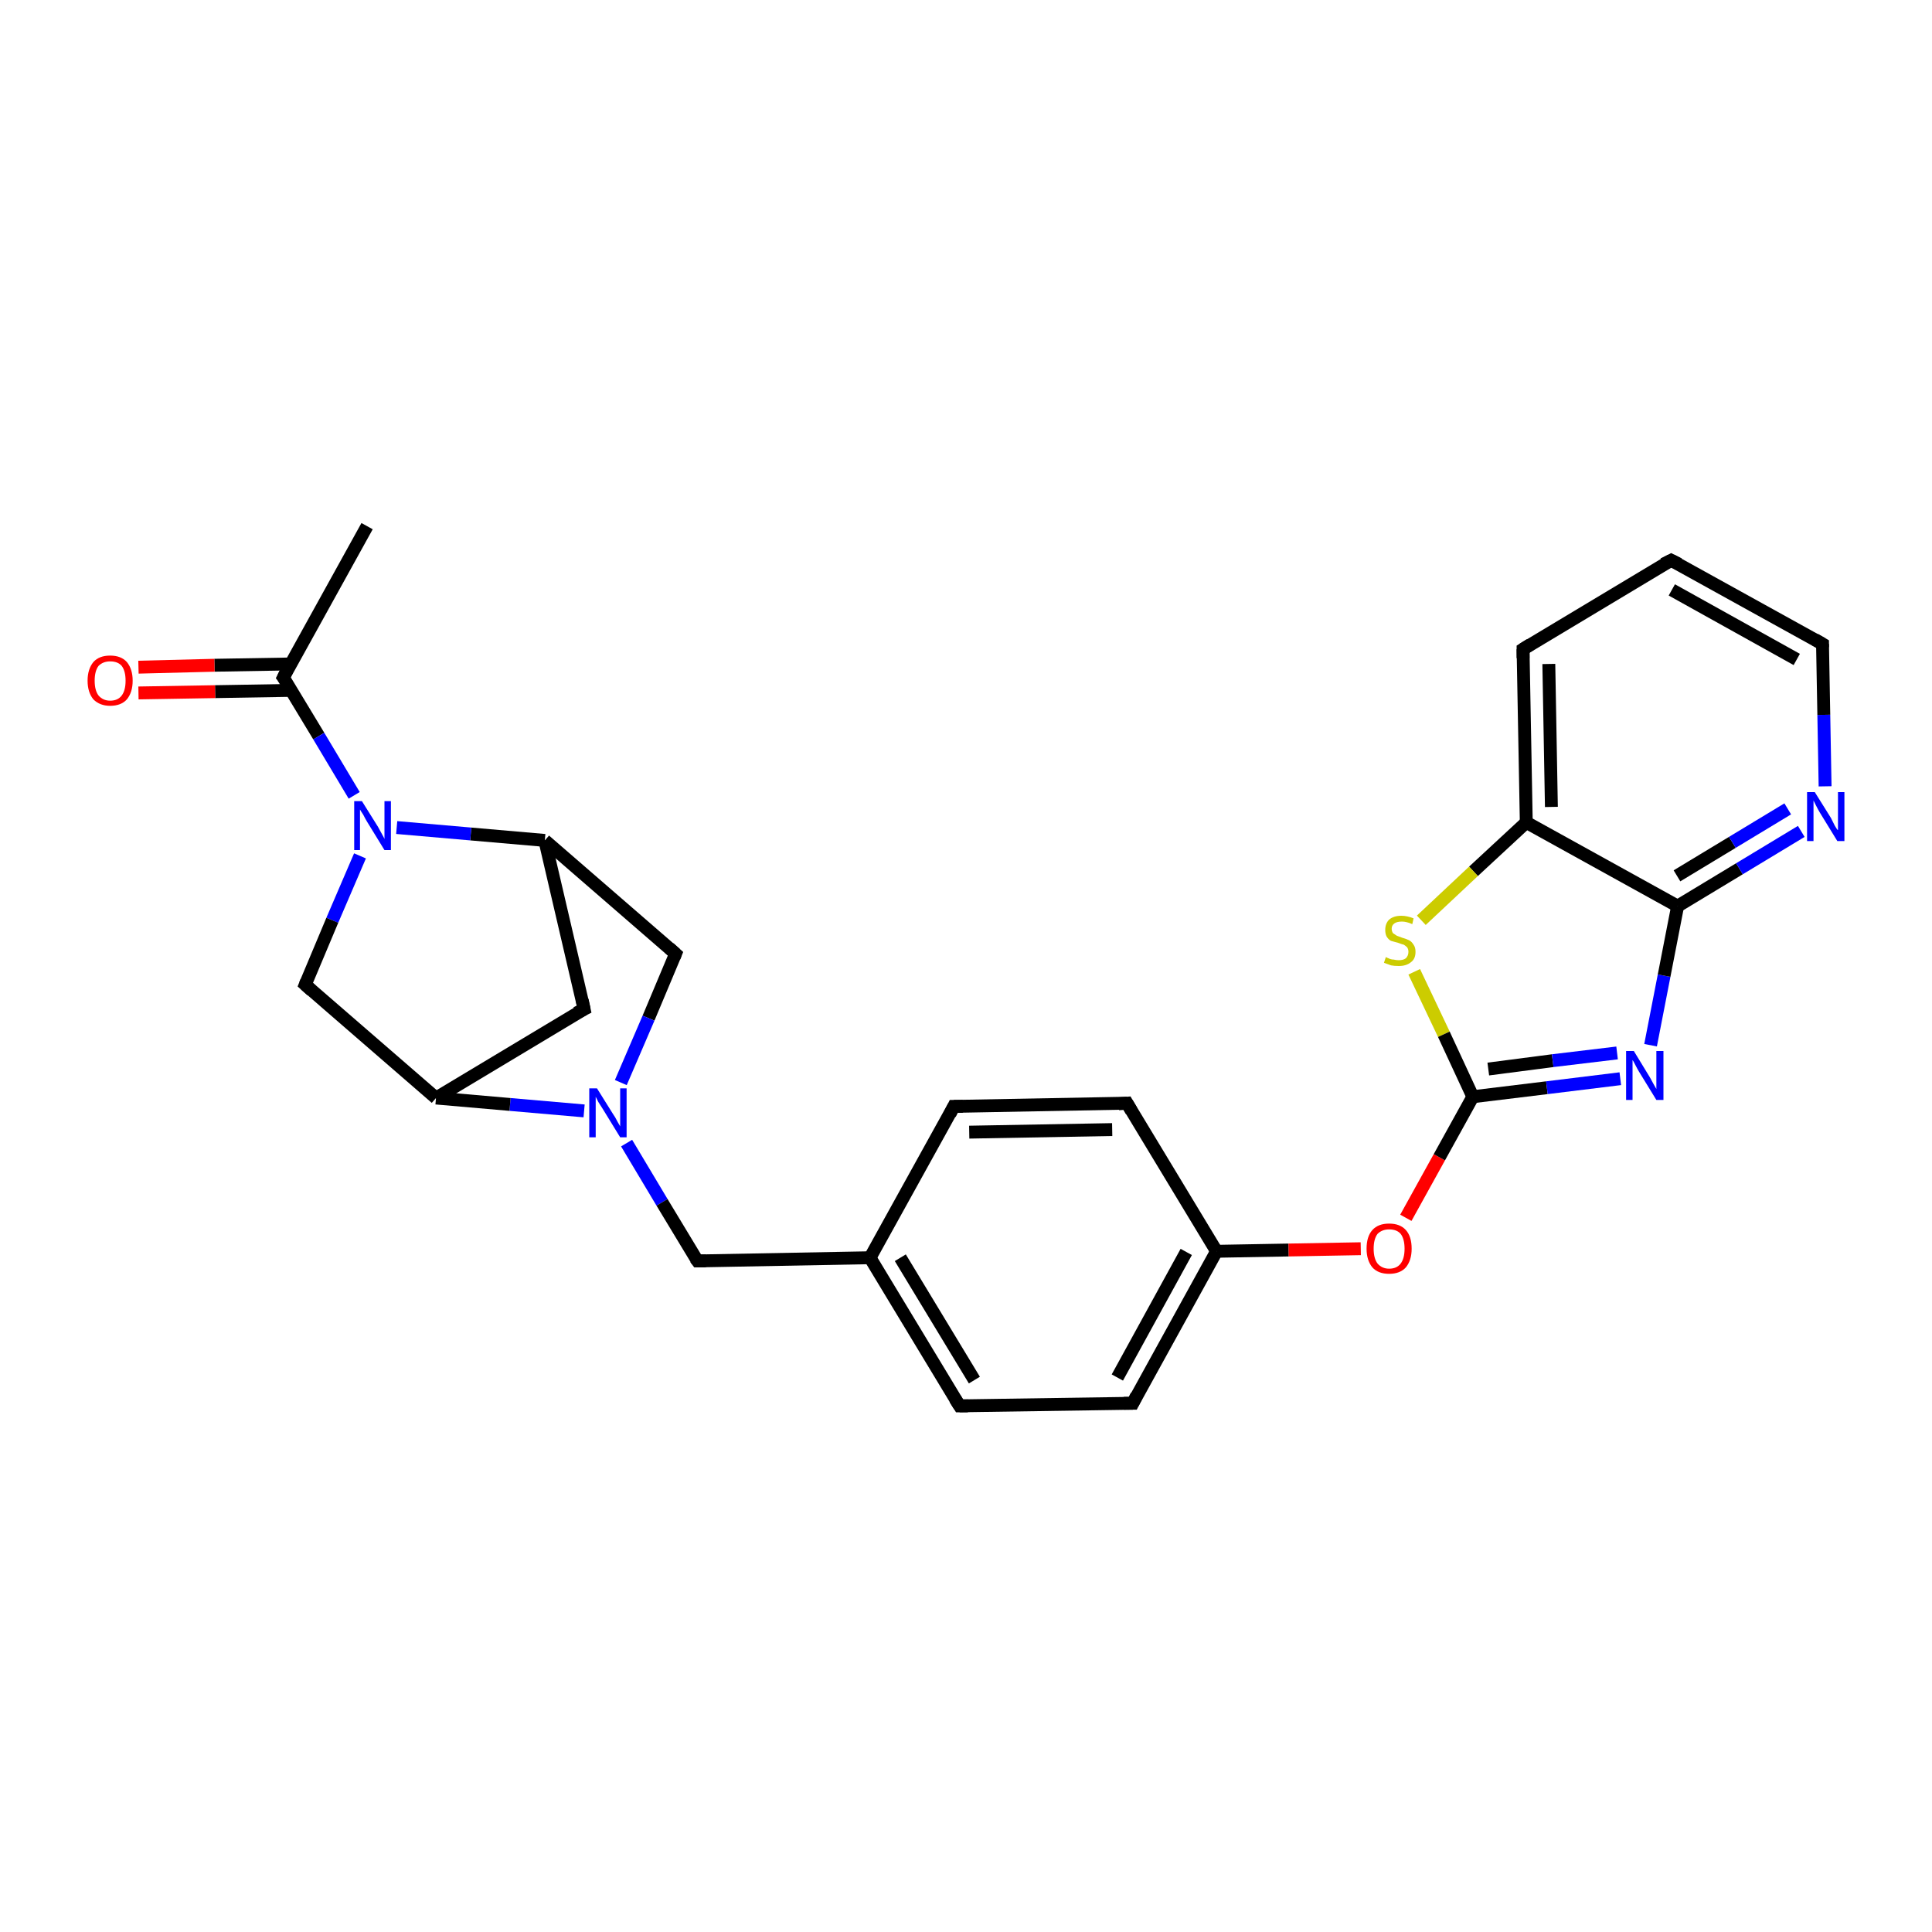 <?xml version='1.0' encoding='iso-8859-1'?>
<svg version='1.1' baseProfile='full'
              xmlns='http://www.w3.org/2000/svg'
                      xmlns:rdkit='http://www.rdkit.org/xml'
                      xmlns:xlink='http://www.w3.org/1999/xlink'
                  xml:space='preserve'
width='300px' height='300px' viewBox='0 0 300 300'>
<!-- END OF HEADER -->
<rect style='opacity:1.0;fill:#FFFFFF;stroke:none' width='300.0' height='300.0' x='0.0' y='0.0'> </rect>
<path class='bond-0 atom-0 atom-1' d='M 57.0,81.7 L 44.0,105.2' style='fill:none;fill-rule:evenodd;stroke:#000000;stroke-width:2.0px;stroke-linecap:butt;stroke-linejoin:miter;stroke-opacity:1' />
<path class='bond-1 atom-1 atom-2' d='M 45.1,103.1 L 33.3,103.3' style='fill:none;fill-rule:evenodd;stroke:#000000;stroke-width:2.0px;stroke-linecap:butt;stroke-linejoin:miter;stroke-opacity:1' />
<path class='bond-1 atom-1 atom-2' d='M 33.3,103.3 L 21.5,103.6' style='fill:none;fill-rule:evenodd;stroke:#FF0000;stroke-width:2.0px;stroke-linecap:butt;stroke-linejoin:miter;stroke-opacity:1' />
<path class='bond-1 atom-1 atom-2' d='M 45.2,107.2 L 33.4,107.4' style='fill:none;fill-rule:evenodd;stroke:#000000;stroke-width:2.0px;stroke-linecap:butt;stroke-linejoin:miter;stroke-opacity:1' />
<path class='bond-1 atom-1 atom-2' d='M 33.4,107.4 L 21.5,107.6' style='fill:none;fill-rule:evenodd;stroke:#FF0000;stroke-width:2.0px;stroke-linecap:butt;stroke-linejoin:miter;stroke-opacity:1' />
<path class='bond-2 atom-1 atom-3' d='M 44.0,105.2 L 49.5,114.3' style='fill:none;fill-rule:evenodd;stroke:#000000;stroke-width:2.0px;stroke-linecap:butt;stroke-linejoin:miter;stroke-opacity:1' />
<path class='bond-2 atom-1 atom-3' d='M 49.5,114.3 L 55.0,123.5' style='fill:none;fill-rule:evenodd;stroke:#0000FF;stroke-width:2.0px;stroke-linecap:butt;stroke-linejoin:miter;stroke-opacity:1' />
<path class='bond-3 atom-3 atom-4' d='M 55.9,132.9 L 51.6,142.9' style='fill:none;fill-rule:evenodd;stroke:#0000FF;stroke-width:2.0px;stroke-linecap:butt;stroke-linejoin:miter;stroke-opacity:1' />
<path class='bond-3 atom-3 atom-4' d='M 51.6,142.9 L 47.4,152.9' style='fill:none;fill-rule:evenodd;stroke:#000000;stroke-width:2.0px;stroke-linecap:butt;stroke-linejoin:miter;stroke-opacity:1' />
<path class='bond-4 atom-4 atom-5' d='M 47.4,152.9 L 67.7,170.5' style='fill:none;fill-rule:evenodd;stroke:#000000;stroke-width:2.0px;stroke-linecap:butt;stroke-linejoin:miter;stroke-opacity:1' />
<path class='bond-5 atom-5 atom-6' d='M 67.7,170.5 L 90.7,156.7' style='fill:none;fill-rule:evenodd;stroke:#000000;stroke-width:2.0px;stroke-linecap:butt;stroke-linejoin:miter;stroke-opacity:1' />
<path class='bond-6 atom-6 atom-7' d='M 90.7,156.7 L 84.6,130.5' style='fill:none;fill-rule:evenodd;stroke:#000000;stroke-width:2.0px;stroke-linecap:butt;stroke-linejoin:miter;stroke-opacity:1' />
<path class='bond-7 atom-7 atom-8' d='M 84.6,130.5 L 104.9,148.1' style='fill:none;fill-rule:evenodd;stroke:#000000;stroke-width:2.0px;stroke-linecap:butt;stroke-linejoin:miter;stroke-opacity:1' />
<path class='bond-8 atom-8 atom-9' d='M 104.9,148.1 L 100.7,158.1' style='fill:none;fill-rule:evenodd;stroke:#000000;stroke-width:2.0px;stroke-linecap:butt;stroke-linejoin:miter;stroke-opacity:1' />
<path class='bond-8 atom-8 atom-9' d='M 100.7,158.1 L 96.4,168.1' style='fill:none;fill-rule:evenodd;stroke:#0000FF;stroke-width:2.0px;stroke-linecap:butt;stroke-linejoin:miter;stroke-opacity:1' />
<path class='bond-9 atom-9 atom-10' d='M 97.3,177.5 L 102.8,186.7' style='fill:none;fill-rule:evenodd;stroke:#0000FF;stroke-width:2.0px;stroke-linecap:butt;stroke-linejoin:miter;stroke-opacity:1' />
<path class='bond-9 atom-9 atom-10' d='M 102.8,186.7 L 108.3,195.8' style='fill:none;fill-rule:evenodd;stroke:#000000;stroke-width:2.0px;stroke-linecap:butt;stroke-linejoin:miter;stroke-opacity:1' />
<path class='bond-10 atom-10 atom-11' d='M 108.3,195.8 L 135.1,195.3' style='fill:none;fill-rule:evenodd;stroke:#000000;stroke-width:2.0px;stroke-linecap:butt;stroke-linejoin:miter;stroke-opacity:1' />
<path class='bond-11 atom-11 atom-12' d='M 135.1,195.3 L 149.0,218.3' style='fill:none;fill-rule:evenodd;stroke:#000000;stroke-width:2.0px;stroke-linecap:butt;stroke-linejoin:miter;stroke-opacity:1' />
<path class='bond-11 atom-11 atom-12' d='M 139.8,195.3 L 151.3,214.3' style='fill:none;fill-rule:evenodd;stroke:#000000;stroke-width:2.0px;stroke-linecap:butt;stroke-linejoin:miter;stroke-opacity:1' />
<path class='bond-12 atom-12 atom-13' d='M 149.0,218.3 L 175.9,217.9' style='fill:none;fill-rule:evenodd;stroke:#000000;stroke-width:2.0px;stroke-linecap:butt;stroke-linejoin:miter;stroke-opacity:1' />
<path class='bond-13 atom-13 atom-14' d='M 175.9,217.9 L 188.9,194.3' style='fill:none;fill-rule:evenodd;stroke:#000000;stroke-width:2.0px;stroke-linecap:butt;stroke-linejoin:miter;stroke-opacity:1' />
<path class='bond-13 atom-13 atom-14' d='M 173.5,213.9 L 184.2,194.4' style='fill:none;fill-rule:evenodd;stroke:#000000;stroke-width:2.0px;stroke-linecap:butt;stroke-linejoin:miter;stroke-opacity:1' />
<path class='bond-14 atom-14 atom-15' d='M 188.9,194.3 L 200.1,194.1' style='fill:none;fill-rule:evenodd;stroke:#000000;stroke-width:2.0px;stroke-linecap:butt;stroke-linejoin:miter;stroke-opacity:1' />
<path class='bond-14 atom-14 atom-15' d='M 200.1,194.1 L 211.3,193.9' style='fill:none;fill-rule:evenodd;stroke:#FF0000;stroke-width:2.0px;stroke-linecap:butt;stroke-linejoin:miter;stroke-opacity:1' />
<path class='bond-15 atom-15 atom-16' d='M 218.3,189.1 L 223.5,179.7' style='fill:none;fill-rule:evenodd;stroke:#FF0000;stroke-width:2.0px;stroke-linecap:butt;stroke-linejoin:miter;stroke-opacity:1' />
<path class='bond-15 atom-15 atom-16' d='M 223.5,179.7 L 228.7,170.3' style='fill:none;fill-rule:evenodd;stroke:#000000;stroke-width:2.0px;stroke-linecap:butt;stroke-linejoin:miter;stroke-opacity:1' />
<path class='bond-16 atom-16 atom-17' d='M 228.7,170.3 L 240.2,168.9' style='fill:none;fill-rule:evenodd;stroke:#000000;stroke-width:2.0px;stroke-linecap:butt;stroke-linejoin:miter;stroke-opacity:1' />
<path class='bond-16 atom-16 atom-17' d='M 240.2,168.9 L 251.6,167.5' style='fill:none;fill-rule:evenodd;stroke:#0000FF;stroke-width:2.0px;stroke-linecap:butt;stroke-linejoin:miter;stroke-opacity:1' />
<path class='bond-16 atom-16 atom-17' d='M 231.1,166.0 L 241.1,164.7' style='fill:none;fill-rule:evenodd;stroke:#000000;stroke-width:2.0px;stroke-linecap:butt;stroke-linejoin:miter;stroke-opacity:1' />
<path class='bond-16 atom-16 atom-17' d='M 241.1,164.7 L 251.1,163.5' style='fill:none;fill-rule:evenodd;stroke:#0000FF;stroke-width:2.0px;stroke-linecap:butt;stroke-linejoin:miter;stroke-opacity:1' />
<path class='bond-17 atom-17 atom-18' d='M 256.3,162.3 L 258.4,151.5' style='fill:none;fill-rule:evenodd;stroke:#0000FF;stroke-width:2.0px;stroke-linecap:butt;stroke-linejoin:miter;stroke-opacity:1' />
<path class='bond-17 atom-17 atom-18' d='M 258.4,151.5 L 260.5,140.7' style='fill:none;fill-rule:evenodd;stroke:#000000;stroke-width:2.0px;stroke-linecap:butt;stroke-linejoin:miter;stroke-opacity:1' />
<path class='bond-18 atom-18 atom-19' d='M 260.5,140.7 L 270.1,134.9' style='fill:none;fill-rule:evenodd;stroke:#000000;stroke-width:2.0px;stroke-linecap:butt;stroke-linejoin:miter;stroke-opacity:1' />
<path class='bond-18 atom-18 atom-19' d='M 270.1,134.9 L 279.7,129.1' style='fill:none;fill-rule:evenodd;stroke:#0000FF;stroke-width:2.0px;stroke-linecap:butt;stroke-linejoin:miter;stroke-opacity:1' />
<path class='bond-18 atom-18 atom-19' d='M 260.4,136.0 L 269.0,130.8' style='fill:none;fill-rule:evenodd;stroke:#000000;stroke-width:2.0px;stroke-linecap:butt;stroke-linejoin:miter;stroke-opacity:1' />
<path class='bond-18 atom-18 atom-19' d='M 269.0,130.8 L 277.6,125.6' style='fill:none;fill-rule:evenodd;stroke:#0000FF;stroke-width:2.0px;stroke-linecap:butt;stroke-linejoin:miter;stroke-opacity:1' />
<path class='bond-19 atom-19 atom-20' d='M 283.4,122.1 L 283.2,111.0' style='fill:none;fill-rule:evenodd;stroke:#0000FF;stroke-width:2.0px;stroke-linecap:butt;stroke-linejoin:miter;stroke-opacity:1' />
<path class='bond-19 atom-19 atom-20' d='M 283.2,111.0 L 283.0,100.0' style='fill:none;fill-rule:evenodd;stroke:#000000;stroke-width:2.0px;stroke-linecap:butt;stroke-linejoin:miter;stroke-opacity:1' />
<path class='bond-20 atom-20 atom-21' d='M 283.0,100.0 L 259.5,87.0' style='fill:none;fill-rule:evenodd;stroke:#000000;stroke-width:2.0px;stroke-linecap:butt;stroke-linejoin:miter;stroke-opacity:1' />
<path class='bond-20 atom-20 atom-21' d='M 279.0,102.4 L 259.6,91.6' style='fill:none;fill-rule:evenodd;stroke:#000000;stroke-width:2.0px;stroke-linecap:butt;stroke-linejoin:miter;stroke-opacity:1' />
<path class='bond-21 atom-21 atom-22' d='M 259.5,87.0 L 236.5,100.8' style='fill:none;fill-rule:evenodd;stroke:#000000;stroke-width:2.0px;stroke-linecap:butt;stroke-linejoin:miter;stroke-opacity:1' />
<path class='bond-22 atom-22 atom-23' d='M 236.5,100.8 L 237.0,127.7' style='fill:none;fill-rule:evenodd;stroke:#000000;stroke-width:2.0px;stroke-linecap:butt;stroke-linejoin:miter;stroke-opacity:1' />
<path class='bond-22 atom-22 atom-23' d='M 240.5,103.1 L 240.9,125.3' style='fill:none;fill-rule:evenodd;stroke:#000000;stroke-width:2.0px;stroke-linecap:butt;stroke-linejoin:miter;stroke-opacity:1' />
<path class='bond-23 atom-23 atom-24' d='M 237.0,127.7 L 228.8,135.3' style='fill:none;fill-rule:evenodd;stroke:#000000;stroke-width:2.0px;stroke-linecap:butt;stroke-linejoin:miter;stroke-opacity:1' />
<path class='bond-23 atom-23 atom-24' d='M 228.8,135.3 L 220.7,142.9' style='fill:none;fill-rule:evenodd;stroke:#CCCC00;stroke-width:2.0px;stroke-linecap:butt;stroke-linejoin:miter;stroke-opacity:1' />
<path class='bond-24 atom-14 atom-25' d='M 188.9,194.3 L 175.0,171.3' style='fill:none;fill-rule:evenodd;stroke:#000000;stroke-width:2.0px;stroke-linecap:butt;stroke-linejoin:miter;stroke-opacity:1' />
<path class='bond-25 atom-25 atom-26' d='M 175.0,171.3 L 148.1,171.8' style='fill:none;fill-rule:evenodd;stroke:#000000;stroke-width:2.0px;stroke-linecap:butt;stroke-linejoin:miter;stroke-opacity:1' />
<path class='bond-25 atom-25 atom-26' d='M 172.7,175.4 L 150.5,175.8' style='fill:none;fill-rule:evenodd;stroke:#000000;stroke-width:2.0px;stroke-linecap:butt;stroke-linejoin:miter;stroke-opacity:1' />
<path class='bond-26 atom-7 atom-3' d='M 84.6,130.5 L 73.1,129.5' style='fill:none;fill-rule:evenodd;stroke:#000000;stroke-width:2.0px;stroke-linecap:butt;stroke-linejoin:miter;stroke-opacity:1' />
<path class='bond-26 atom-7 atom-3' d='M 73.1,129.5 L 61.6,128.5' style='fill:none;fill-rule:evenodd;stroke:#0000FF;stroke-width:2.0px;stroke-linecap:butt;stroke-linejoin:miter;stroke-opacity:1' />
<path class='bond-27 atom-26 atom-11' d='M 148.1,171.8 L 135.1,195.3' style='fill:none;fill-rule:evenodd;stroke:#000000;stroke-width:2.0px;stroke-linecap:butt;stroke-linejoin:miter;stroke-opacity:1' />
<path class='bond-28 atom-9 atom-5' d='M 90.7,172.5 L 79.2,171.5' style='fill:none;fill-rule:evenodd;stroke:#0000FF;stroke-width:2.0px;stroke-linecap:butt;stroke-linejoin:miter;stroke-opacity:1' />
<path class='bond-28 atom-9 atom-5' d='M 79.2,171.5 L 67.7,170.5' style='fill:none;fill-rule:evenodd;stroke:#000000;stroke-width:2.0px;stroke-linecap:butt;stroke-linejoin:miter;stroke-opacity:1' />
<path class='bond-29 atom-24 atom-16' d='M 219.6,150.9 L 224.2,160.6' style='fill:none;fill-rule:evenodd;stroke:#CCCC00;stroke-width:2.0px;stroke-linecap:butt;stroke-linejoin:miter;stroke-opacity:1' />
<path class='bond-29 atom-24 atom-16' d='M 224.2,160.6 L 228.7,170.3' style='fill:none;fill-rule:evenodd;stroke:#000000;stroke-width:2.0px;stroke-linecap:butt;stroke-linejoin:miter;stroke-opacity:1' />
<path class='bond-30 atom-23 atom-18' d='M 237.0,127.7 L 260.5,140.7' style='fill:none;fill-rule:evenodd;stroke:#000000;stroke-width:2.0px;stroke-linecap:butt;stroke-linejoin:miter;stroke-opacity:1' />
<path d='M 44.6,104.0 L 44.0,105.2 L 44.3,105.6' style='fill:none;stroke:#000000;stroke-width:2.0px;stroke-linecap:butt;stroke-linejoin:miter;stroke-opacity:1;' />
<path d='M 47.6,152.4 L 47.4,152.9 L 48.4,153.8' style='fill:none;stroke:#000000;stroke-width:2.0px;stroke-linecap:butt;stroke-linejoin:miter;stroke-opacity:1;' />
<path d='M 89.5,157.3 L 90.7,156.7 L 90.4,155.3' style='fill:none;stroke:#000000;stroke-width:2.0px;stroke-linecap:butt;stroke-linejoin:miter;stroke-opacity:1;' />
<path d='M 103.9,147.2 L 104.9,148.1 L 104.7,148.6' style='fill:none;stroke:#000000;stroke-width:2.0px;stroke-linecap:butt;stroke-linejoin:miter;stroke-opacity:1;' />
<path d='M 108.0,195.4 L 108.3,195.8 L 109.6,195.8' style='fill:none;stroke:#000000;stroke-width:2.0px;stroke-linecap:butt;stroke-linejoin:miter;stroke-opacity:1;' />
<path d='M 148.3,217.2 L 149.0,218.3 L 150.3,218.3' style='fill:none;stroke:#000000;stroke-width:2.0px;stroke-linecap:butt;stroke-linejoin:miter;stroke-opacity:1;' />
<path d='M 174.5,217.9 L 175.9,217.9 L 176.5,216.7' style='fill:none;stroke:#000000;stroke-width:2.0px;stroke-linecap:butt;stroke-linejoin:miter;stroke-opacity:1;' />
<path d='M 283.0,100.5 L 283.0,100.0 L 281.8,99.3' style='fill:none;stroke:#000000;stroke-width:2.0px;stroke-linecap:butt;stroke-linejoin:miter;stroke-opacity:1;' />
<path d='M 260.7,87.6 L 259.5,87.0 L 258.3,87.6' style='fill:none;stroke:#000000;stroke-width:2.0px;stroke-linecap:butt;stroke-linejoin:miter;stroke-opacity:1;' />
<path d='M 237.6,100.1 L 236.5,100.8 L 236.5,102.2' style='fill:none;stroke:#000000;stroke-width:2.0px;stroke-linecap:butt;stroke-linejoin:miter;stroke-opacity:1;' />
<path d='M 175.7,172.5 L 175.0,171.3 L 173.7,171.4' style='fill:none;stroke:#000000;stroke-width:2.0px;stroke-linecap:butt;stroke-linejoin:miter;stroke-opacity:1;' />
<path d='M 149.5,171.8 L 148.1,171.8 L 147.5,173.0' style='fill:none;stroke:#000000;stroke-width:2.0px;stroke-linecap:butt;stroke-linejoin:miter;stroke-opacity:1;' />
<path class='atom-2' d='M 13.6 105.7
Q 13.6 103.9, 14.5 102.8
Q 15.4 101.8, 17.1 101.8
Q 18.8 101.8, 19.7 102.8
Q 20.6 103.9, 20.6 105.7
Q 20.6 107.5, 19.7 108.6
Q 18.8 109.6, 17.1 109.6
Q 15.5 109.6, 14.5 108.6
Q 13.6 107.5, 13.6 105.7
M 17.1 108.8
Q 18.3 108.8, 18.9 108.0
Q 19.5 107.2, 19.5 105.7
Q 19.5 104.2, 18.9 103.4
Q 18.3 102.7, 17.1 102.7
Q 16.0 102.7, 15.3 103.4
Q 14.7 104.2, 14.7 105.7
Q 14.7 107.2, 15.3 108.0
Q 16.0 108.8, 17.1 108.8
' fill='#FF0000'/>
<path class='atom-3' d='M 56.2 124.4
L 58.7 128.4
Q 58.9 128.8, 59.3 129.5
Q 59.7 130.2, 59.7 130.3
L 59.7 124.4
L 60.7 124.4
L 60.7 132.0
L 59.7 132.0
L 57.0 127.6
Q 56.7 127.1, 56.4 126.5
Q 56.0 125.9, 55.9 125.7
L 55.9 132.0
L 55.0 132.0
L 55.0 124.4
L 56.2 124.4
' fill='#0000FF'/>
<path class='atom-9' d='M 92.7 169.0
L 95.2 173.0
Q 95.5 173.4, 95.9 174.2
Q 96.3 174.9, 96.3 174.9
L 96.3 169.0
L 97.3 169.0
L 97.3 176.6
L 96.3 176.6
L 93.6 172.2
Q 93.3 171.7, 92.9 171.1
Q 92.6 170.5, 92.5 170.3
L 92.5 176.6
L 91.5 176.6
L 91.5 169.0
L 92.7 169.0
' fill='#0000FF'/>
<path class='atom-15' d='M 212.2 193.9
Q 212.2 192.0, 213.1 191.0
Q 214.0 190.0, 215.7 190.0
Q 217.4 190.0, 218.3 191.0
Q 219.2 192.0, 219.2 193.9
Q 219.2 195.7, 218.3 196.8
Q 217.4 197.8, 215.7 197.8
Q 214.0 197.8, 213.1 196.8
Q 212.2 195.7, 212.2 193.9
M 215.7 197.0
Q 216.9 197.0, 217.5 196.2
Q 218.1 195.4, 218.1 193.9
Q 218.1 192.4, 217.5 191.6
Q 216.9 190.9, 215.7 190.9
Q 214.6 190.9, 213.9 191.6
Q 213.3 192.4, 213.3 193.9
Q 213.3 195.4, 213.9 196.2
Q 214.6 197.0, 215.7 197.0
' fill='#FF0000'/>
<path class='atom-17' d='M 253.7 163.2
L 256.2 167.3
Q 256.4 167.7, 256.8 168.4
Q 257.2 169.1, 257.2 169.1
L 257.2 163.2
L 258.3 163.2
L 258.3 170.8
L 257.2 170.8
L 254.5 166.4
Q 254.2 165.9, 253.9 165.3
Q 253.6 164.7, 253.5 164.6
L 253.5 170.8
L 252.5 170.8
L 252.5 163.2
L 253.7 163.2
' fill='#0000FF'/>
<path class='atom-19' d='M 281.8 123.0
L 284.3 127.0
Q 284.5 127.4, 284.9 128.2
Q 285.3 128.9, 285.4 128.9
L 285.4 123.0
L 286.4 123.0
L 286.4 130.6
L 285.3 130.6
L 282.6 126.2
Q 282.3 125.7, 282.0 125.1
Q 281.7 124.5, 281.6 124.3
L 281.6 130.6
L 280.6 130.6
L 280.6 123.0
L 281.8 123.0
' fill='#0000FF'/>
<path class='atom-24' d='M 215.2 148.6
Q 215.3 148.7, 215.6 148.8
Q 216.0 149.0, 216.4 149.0
Q 216.8 149.1, 217.2 149.1
Q 217.9 149.1, 218.3 148.8
Q 218.7 148.4, 218.7 147.8
Q 218.7 147.4, 218.5 147.1
Q 218.3 146.9, 218.0 146.7
Q 217.6 146.6, 217.1 146.4
Q 216.4 146.2, 216.0 146.1
Q 215.6 145.9, 215.3 145.4
Q 215.1 145.0, 215.1 144.4
Q 215.1 143.4, 215.7 142.8
Q 216.4 142.2, 217.6 142.2
Q 218.5 142.2, 219.5 142.6
L 219.3 143.5
Q 218.4 143.1, 217.7 143.1
Q 216.9 143.1, 216.5 143.4
Q 216.1 143.7, 216.1 144.2
Q 216.1 144.6, 216.3 144.9
Q 216.6 145.1, 216.9 145.3
Q 217.2 145.4, 217.7 145.6
Q 218.4 145.8, 218.8 146.0
Q 219.2 146.2, 219.5 146.7
Q 219.8 147.1, 219.8 147.8
Q 219.8 148.9, 219.1 149.4
Q 218.4 150.0, 217.2 150.0
Q 216.5 150.0, 216.0 149.9
Q 215.5 149.7, 214.9 149.5
L 215.2 148.6
' fill='#CCCC00'/>
</svg>
